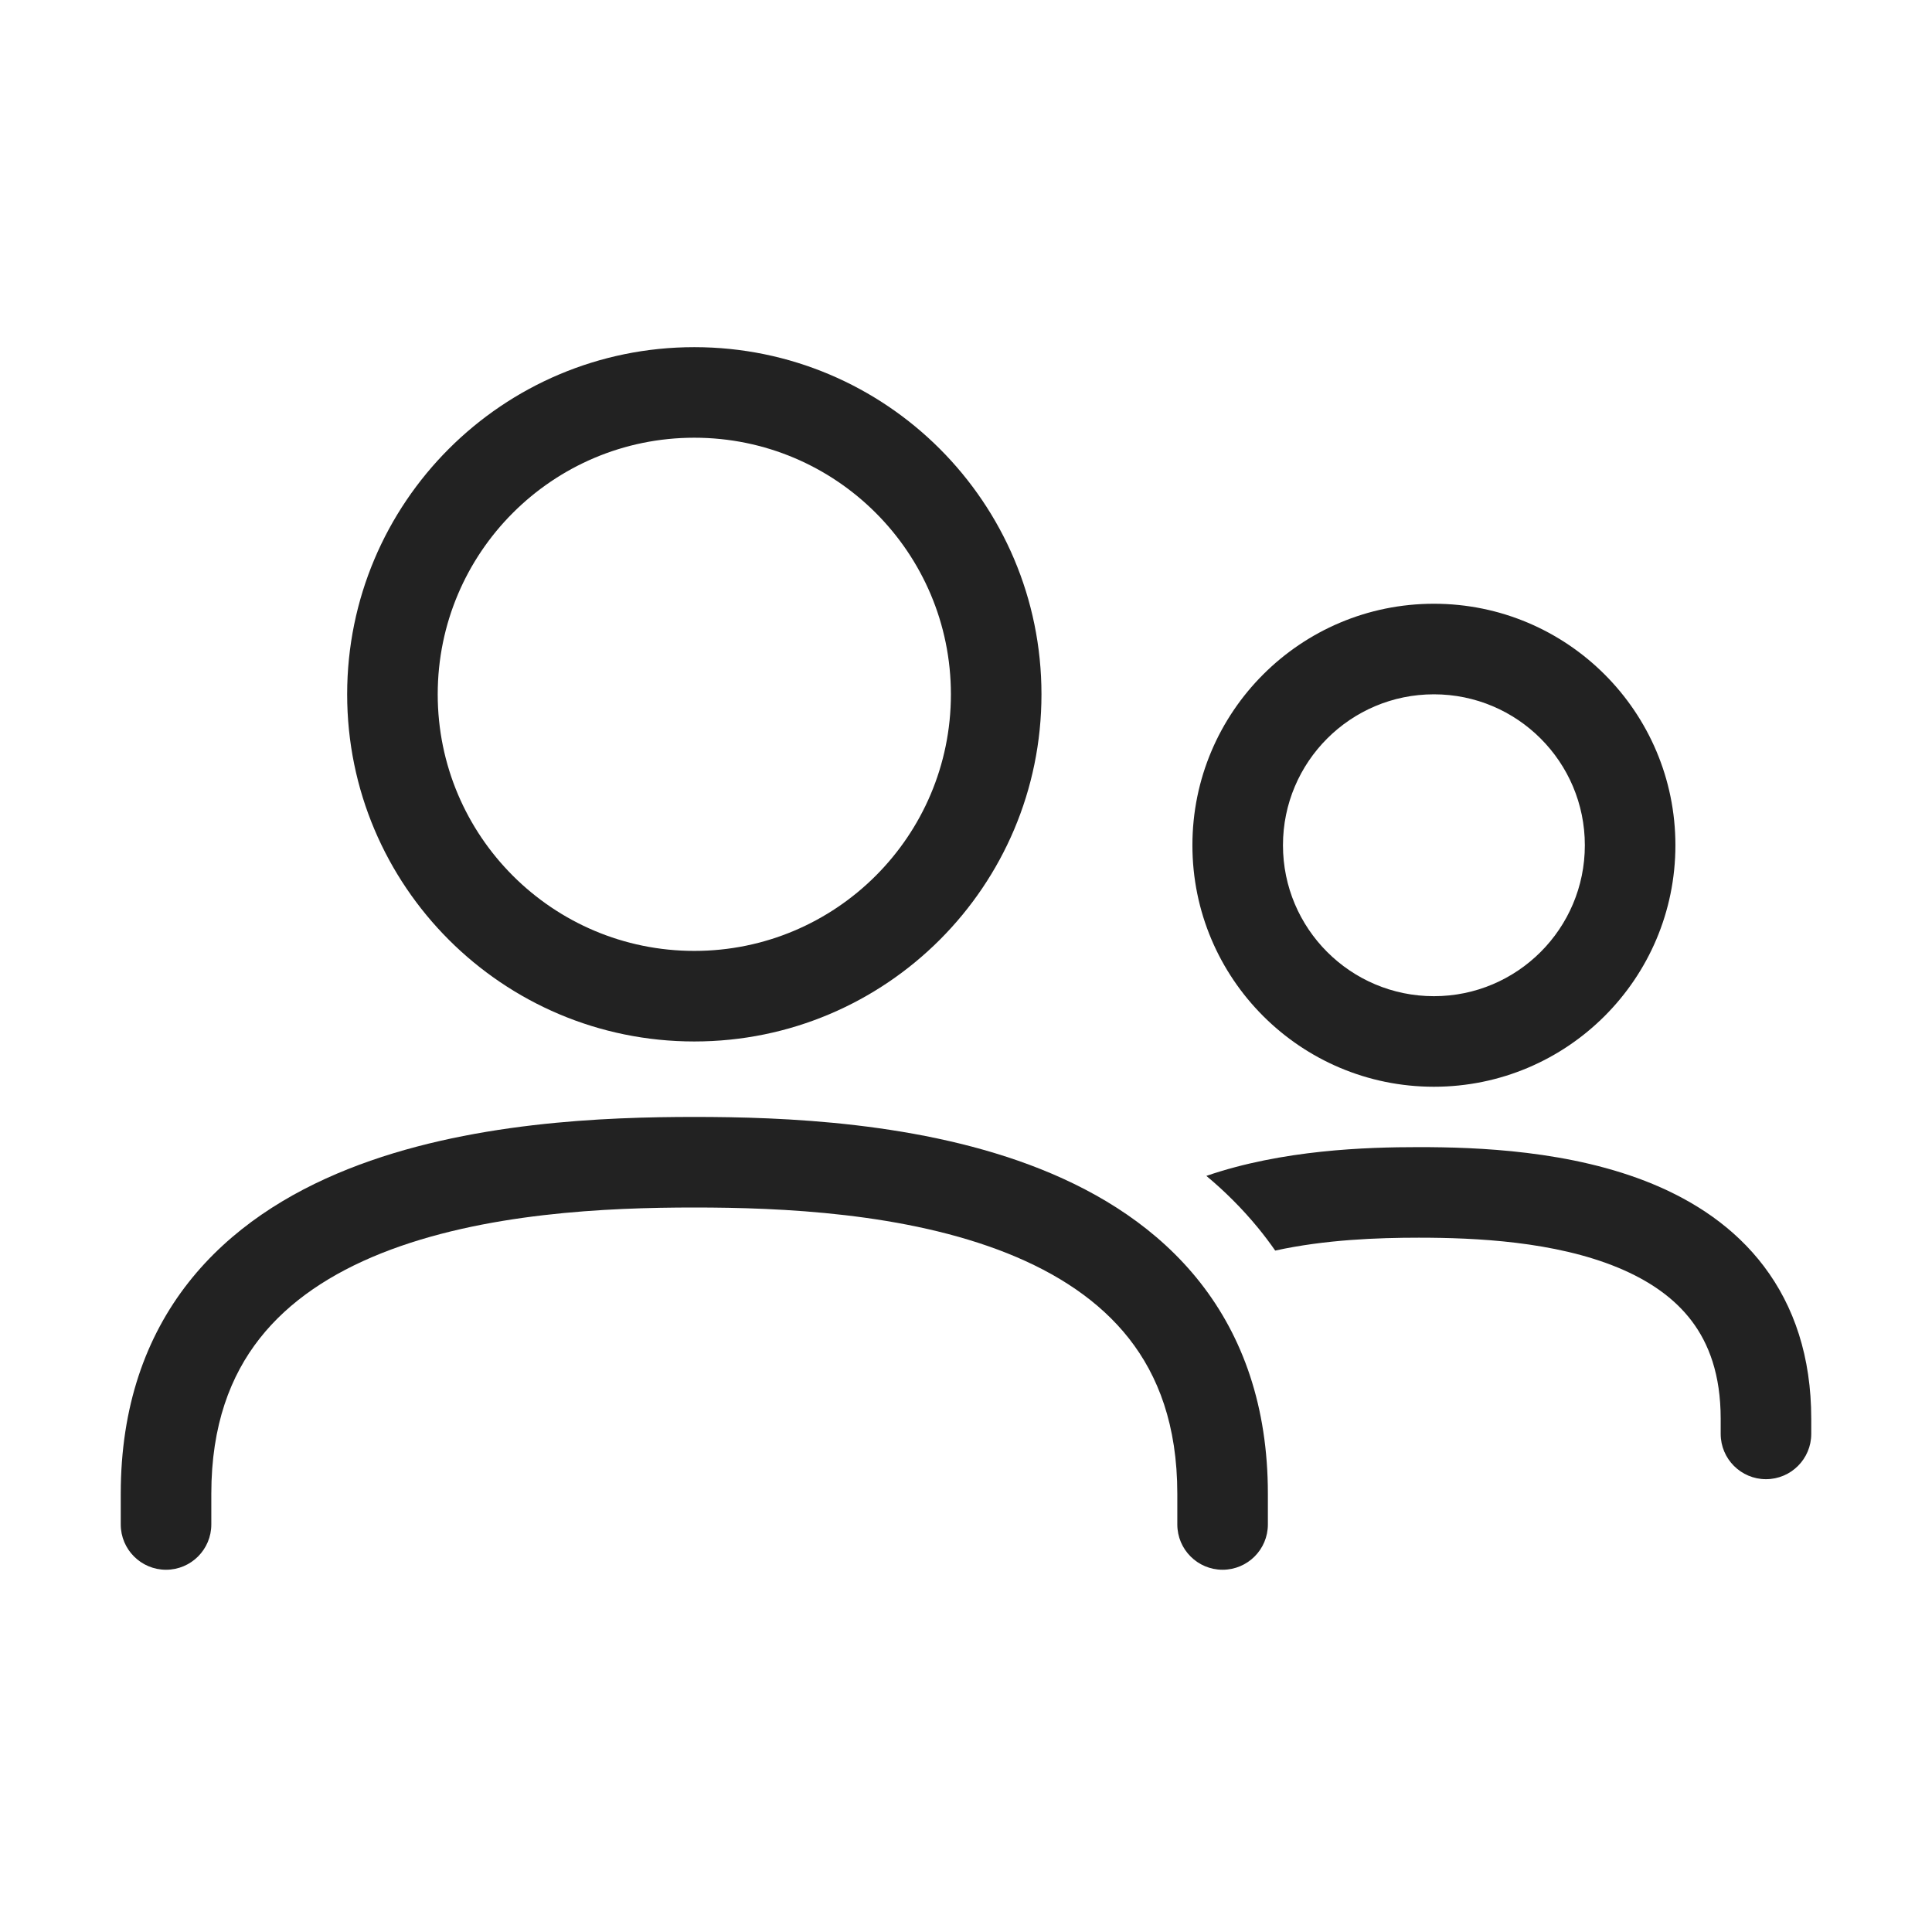 <?xml version="1.0" encoding="UTF-8"?> <svg xmlns="http://www.w3.org/2000/svg" width="64" height="64" viewBox="0 0 64 64" fill="none"> <path fill-rule="evenodd" clip-rule="evenodd" d="M23 11.5C16.649 11.5 11.5 16.649 11.5 23C11.5 29.351 16.649 34.5 23 34.5C29.351 34.5 34.5 29.351 34.5 23C34.5 16.649 29.351 11.5 23 11.5ZM14.5 23C14.5 18.306 18.306 14.5 23 14.5C27.694 14.5 31.5 18.306 31.5 23C31.5 27.694 27.694 31.5 23 31.5C18.306 31.5 14.5 27.694 14.5 23Z" fill="#222222"></path> <path fill-rule="evenodd" clip-rule="evenodd" d="M47.5 20C43.082 20 39.5 23.582 39.5 28C39.5 32.418 43.082 36 47.5 36C51.918 36 55.5 32.418 55.5 28C55.5 23.582 51.918 20 47.5 20ZM42.5 28C42.5 25.239 44.739 23 47.5 23C50.261 23 52.5 25.239 52.5 28C52.5 30.761 50.261 33 47.5 33C44.739 33 42.5 30.761 42.5 28Z" fill="#222222"></path> <path d="M47 41C45.638 41 43.897 41.064 42.243 41.427C42.063 41.169 41.873 40.917 41.673 40.673C41.146 40.031 40.57 39.46 39.962 38.953C42.483 38.087 45.252 38 47 38C48.914 38 52.052 38.105 54.749 39.222C56.12 39.79 57.449 40.648 58.434 41.951C59.432 43.272 60 44.947 60 47V47.5C60 48.328 59.328 49 58.5 49C57.672 49 57 48.328 57 47.5V47C57 45.53 56.605 44.506 56.041 43.76C55.464 42.996 54.63 42.42 53.601 41.993C51.498 41.122 48.886 41 47 41Z" fill="#222222"></path> <path d="M8.601 44.34C7.638 45.566 7 47.209 7 49.483V50.5C7 51.328 6.328 52 5.5 52C4.672 52 4 51.328 4 50.5V49.483C4 46.599 4.827 44.288 6.241 42.487C7.64 40.707 9.535 39.522 11.526 38.729C15.466 37.157 20.095 37 23 37C25.905 37 30.534 37.157 34.474 38.729C36.465 39.522 38.36 40.707 39.759 42.487C41.173 44.288 42 46.599 42 49.483V50.5C42 51.328 41.328 52 40.5 52C39.672 52 39 51.328 39 50.5V49.483C39 47.209 38.362 45.566 37.399 44.34C36.42 43.094 35.025 42.178 33.364 41.515C30 40.175 25.879 40 23 40C20.121 40 16 40.175 12.636 41.515C10.975 42.178 9.58 43.094 8.601 44.34Z" fill="#222222"></path> </svg> 